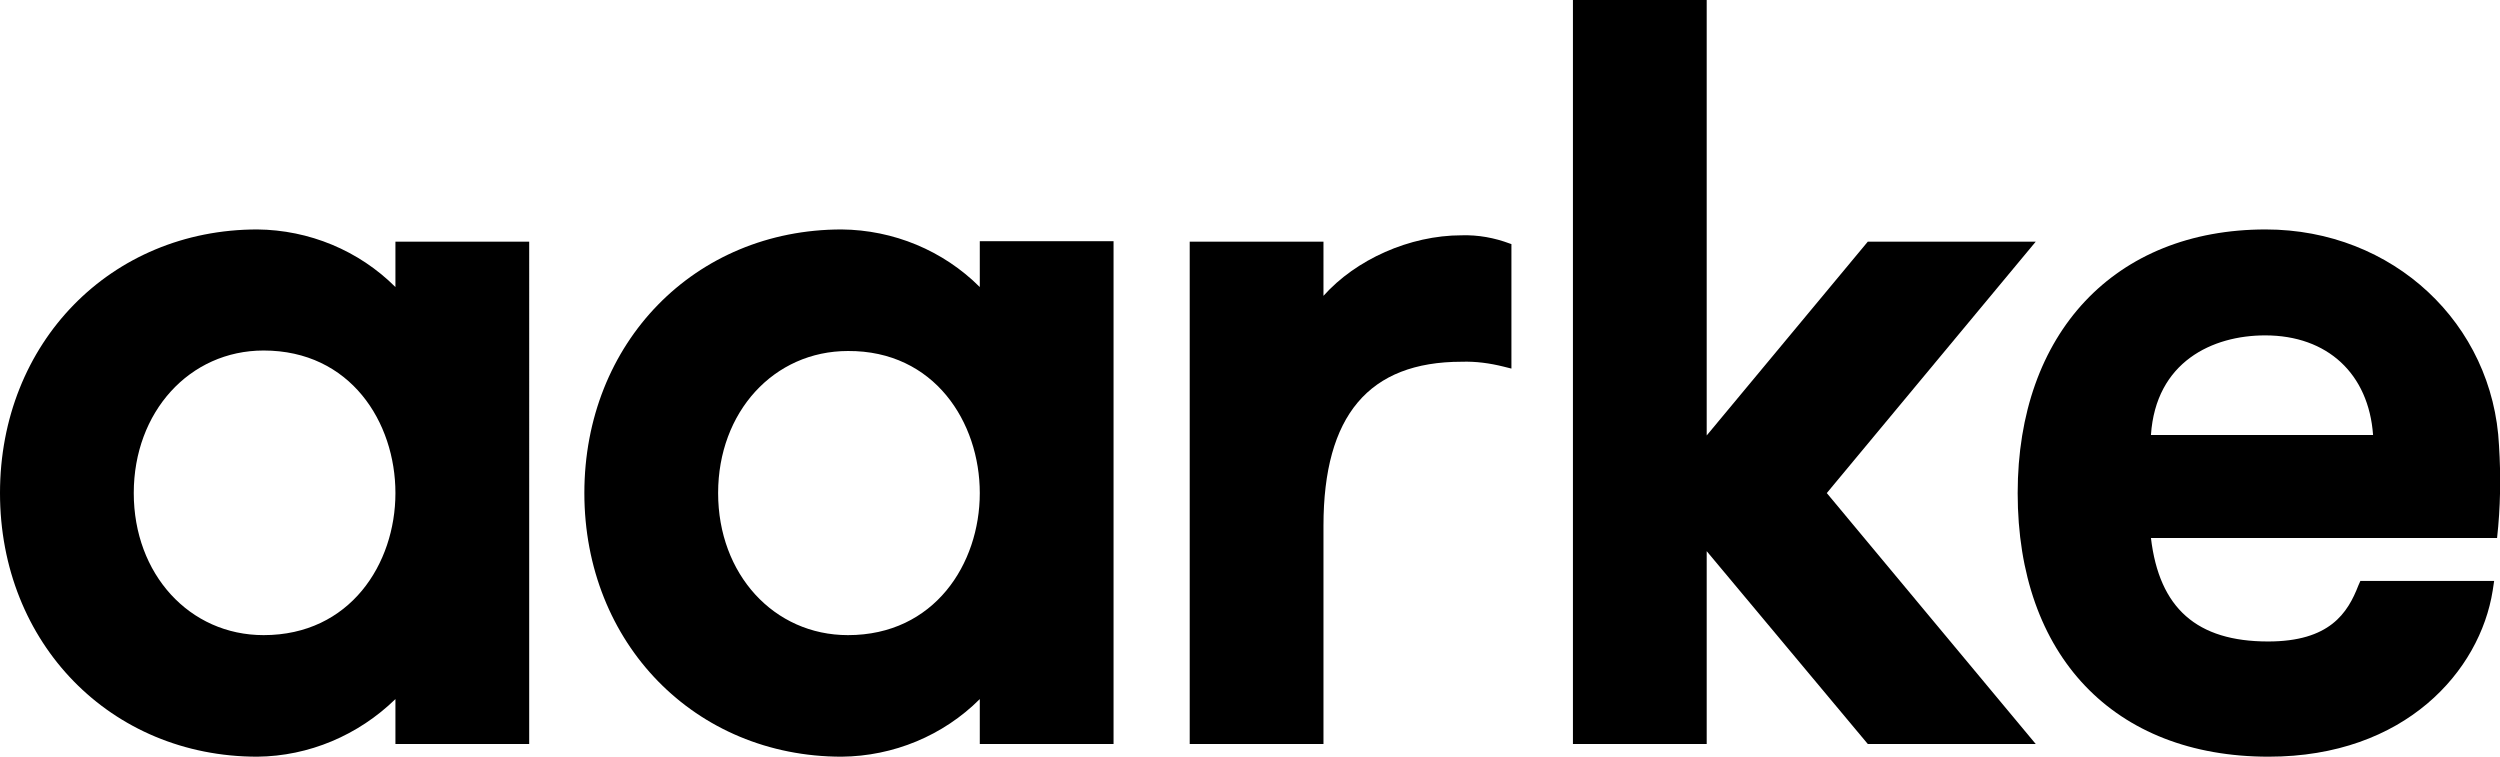 <?xml version="1.0" encoding="utf-8"?>
<!-- Generator: Adobe Illustrator 24.0.0, SVG Export Plug-In . SVG Version: 6.00 Build 0)  -->
<svg version="1.1" id="Layer_1" xmlns="http://www.w3.org/2000/svg" xmlns:xlink="http://www.w3.org/1999/xlink" x="0px" y="0px"
	 viewBox="0 0 512.1 155" style="enable-background:new 0 0 512.1 155;" xml:space="preserve">
<title>Asset 1</title>
<g id="Layer_2_1_">
	<g id="Logotyp">
		<path d="M81,58.8C73.5,51.3,63.3,47.1,52.7,47C22.7,47,0,70.2,0,101s22.7,54,52.7,54c10.6-0.1,20.7-4.4,28.3-11.8v9.2h27.4V49.5
			H81V58.8z M81,101c0,14.5-9.3,29.1-27,29.1c-15.2,0-26.6-12.5-26.6-29.1S38.8,71.8,54,71.8C71.8,71.8,81,86.5,81,101z"/>
		<path d="M200.7,58.8c-7.5-7.5-17.7-11.7-28.3-11.8c-30.1,0-52.7,23.2-52.7,54s22.7,54,52.7,54c10.6-0.1,20.8-4.3,28.3-11.8v9.2
			h27.4v-103h-27.4V58.8z M200.7,101c0,14.5-9.3,29.1-27,29.1c-15.2,0-26.6-12.5-26.6-29.1s11.4-29.1,26.6-29.1
			C191.4,71.8,200.7,86.5,200.7,101L200.7,101z"/>
		<polygon points="417,49.5 382.6,49.5 349.6,89.2 349.6,0 322.2,0 322.2,152.4 349.6,152.4 349.6,112.9 382.6,152.4 417,152.4 
			374.2,101 		"/>
		<path d="M309.6,50l-0.3-0.1c-3.2-1.2-6.5-1.8-9.9-1.7c-10.7,0-21.7,5-28.3,12.4V49.5h-27.4v102.9h27.4v-44.7
			c0-22.6,9.3-33.6,28.3-33.6c2.9-0.1,5.8,0.3,8.6,1l1.6,0.4V50z"/>
		<path d="M511.9,91.3c-1.2-25-21.7-44.3-47.8-44.3c-30.9,0-50.8,21.2-50.8,54c0,33.3,19.7,54,51.4,54c28,0,43.3-17.6,45.9-34l0.3-2
			h-27.4l-0.4,0.9c-2.2,5.7-5.9,11.5-18.5,11.5c-14.6,0-22.3-6.8-24-21.2h70.9C512.2,103.9,512.3,97.6,511.9,91.3z M440.6,89.1
			c1-15,12.6-20.4,23.4-20.4c12.8,0,21.2,7.9,22.1,20.4H440.6z"/>
	</g>
</g>
</svg>

